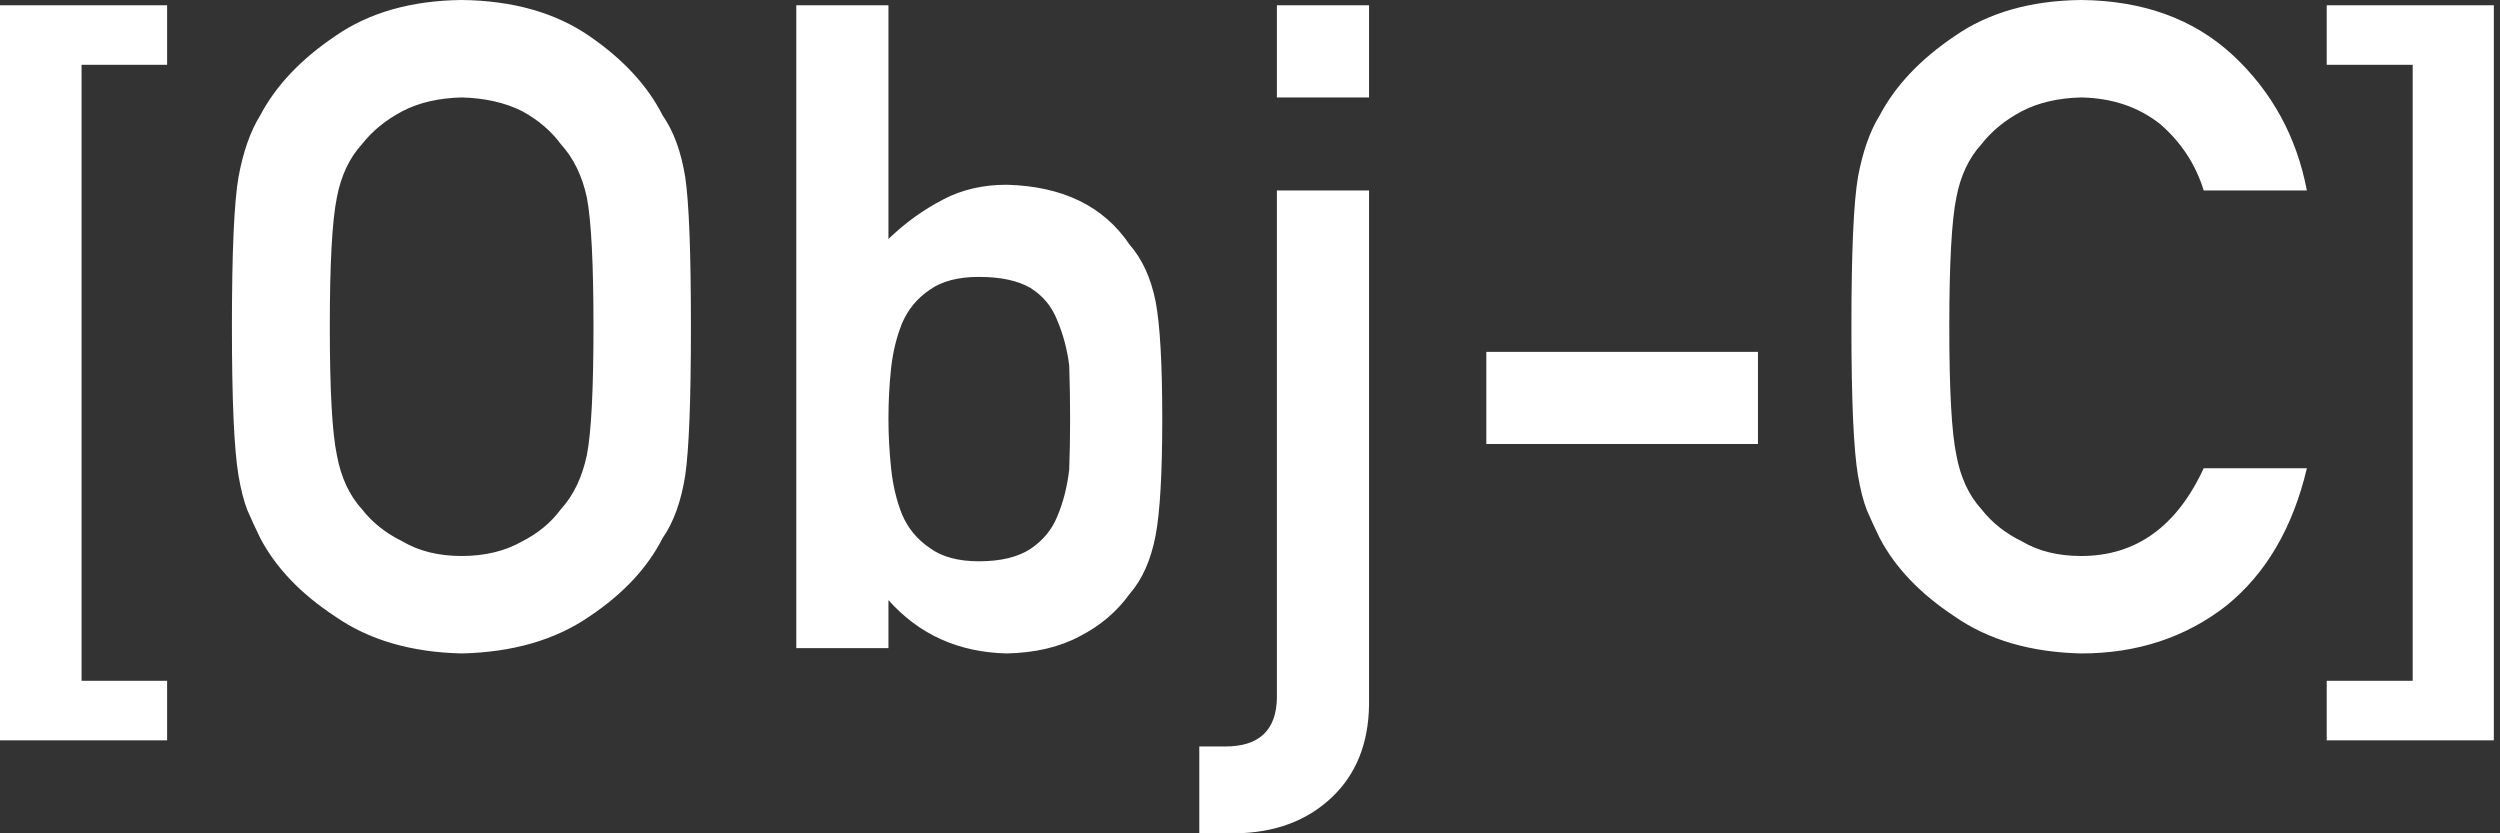 <?xml version="1.0" encoding="UTF-8" standalone="no"?>
<svg width="258px" height="86px" viewBox="0 0 258 86" version="1.1" xmlns="http://www.w3.org/2000/svg" xmlns:xlink="http://www.w3.org/1999/xlink">
    <rect x="0" y="0" width="258" height="86" fill="#333333" stroke="none"/>
    <!-- Generator: Sketch 39.1 (31720) - http://www.bohemiancoding.com/sketch -->
    <title>[Obj-C]</title>
    <desc>Created with Sketch.</desc>
    <defs></defs>
    <g id="Page-1" stroke="none" stroke-width="1" fill="none" fill-rule="evenodd">
        <g id="Artboard" transform="translate(-411, -9032)" fill="#FFFFFF">
            <g id="Group-5" transform="translate(98, 7782)">
                <path d="M313,1326.399 L330.246,1326.399 L330.246,1320.256 L321.418,1320.256 L321.418,1256.689 L330.246,1256.689 L330.246,1250.546 L313,1250.546 L313,1326.399 Z M336.934,1283.717 C336.934,1291.301 337.162,1296.428 337.617,1299.097 C337.86,1300.523 338.163,1301.706 338.527,1302.647 C338.921,1303.557 339.361,1304.512 339.847,1305.513 C341.454,1308.577 344.033,1311.277 347.582,1313.613 C351.071,1316.04 355.424,1317.314 360.641,1317.435 C365.92,1317.314 370.318,1316.04 373.837,1313.613 C377.326,1311.277 379.843,1308.577 381.39,1305.513 C382.513,1303.905 383.286,1301.767 383.711,1299.097 C384.105,1296.428 384.303,1291.301 384.303,1283.717 C384.303,1276.012 384.105,1270.855 383.711,1268.247 C383.286,1265.638 382.513,1263.529 381.39,1261.922 C379.843,1258.858 377.326,1256.128 373.837,1253.731 C370.318,1251.304 365.92,1250.061 360.641,1250 C355.424,1250.061 351.071,1251.304 347.582,1253.731 C344.033,1256.128 341.454,1258.858 339.847,1261.922 C338.845,1263.529 338.102,1265.638 337.617,1268.247 C337.162,1270.855 336.934,1276.012 336.934,1283.717 L336.934,1283.717 Z M347.036,1283.717 C347.036,1277.195 347.279,1272.751 347.764,1270.385 C348.189,1268.14 349.053,1266.305 350.358,1264.879 C351.419,1263.514 352.815,1262.377 354.544,1261.467 C356.243,1260.587 358.275,1260.117 360.641,1260.056 C363.038,1260.117 365.116,1260.587 366.875,1261.467 C368.544,1262.377 369.878,1263.514 370.879,1264.879 C372.184,1266.305 373.079,1268.14 373.564,1270.385 C374.019,1272.751 374.247,1277.195 374.247,1283.717 C374.247,1290.24 374.019,1294.653 373.564,1296.959 C373.079,1299.264 372.184,1301.13 370.879,1302.556 C369.878,1303.921 368.544,1305.028 366.875,1305.877 C365.116,1306.878 363.038,1307.379 360.641,1307.379 C358.275,1307.379 356.243,1306.878 354.544,1305.877 C352.815,1305.028 351.419,1303.921 350.358,1302.556 C349.053,1301.13 348.189,1299.264 347.764,1296.959 C347.279,1294.653 347.036,1290.24 347.036,1283.717 L347.036,1283.717 Z M395.178,1316.889 L404.688,1316.889 L404.688,1311.929 C407.843,1315.478 411.908,1317.314 416.883,1317.435 C419.825,1317.374 422.343,1316.783 424.436,1315.66 C426.559,1314.568 428.273,1313.112 429.578,1311.292 C430.882,1309.806 431.777,1307.788 432.262,1305.24 C432.717,1302.813 432.945,1298.809 432.945,1293.228 C432.945,1287.555 432.717,1283.52 432.262,1281.124 C431.777,1278.697 430.882,1276.74 429.578,1275.254 C426.908,1271.28 422.677,1269.217 416.883,1269.066 C414.456,1269.066 412.287,1269.566 410.376,1270.567 C408.313,1271.629 406.417,1272.994 404.688,1274.662 L404.688,1250.546 L395.178,1250.546 L395.178,1316.889 Z M414.016,1278.576 C416.261,1278.576 418.035,1278.955 419.34,1279.713 C420.644,1280.532 421.569,1281.655 422.115,1283.08 C422.722,1284.506 423.132,1286.053 423.344,1287.722 C423.405,1289.511 423.435,1291.347 423.435,1293.228 C423.435,1295.017 423.405,1296.762 423.344,1298.46 C423.132,1300.25 422.722,1301.858 422.115,1303.284 C421.569,1304.649 420.644,1305.771 419.34,1306.651 C418.035,1307.5 416.261,1307.925 414.016,1307.925 C411.892,1307.925 410.209,1307.47 408.965,1306.56 C407.661,1305.68 406.705,1304.527 406.098,1303.102 C405.522,1301.676 405.143,1300.083 404.961,1298.324 C404.779,1296.595 404.688,1294.896 404.688,1293.228 C404.688,1291.407 404.779,1289.663 404.961,1287.995 C405.143,1286.326 405.522,1284.779 406.098,1283.353 C406.705,1281.928 407.661,1280.775 408.965,1279.895 C410.209,1279.016 411.892,1278.576 414.016,1278.576 L414.016,1278.576 Z M444.776,1322.031 C444.715,1325.368 442.94,1327.036 439.452,1327.036 L436.767,1327.036 L436.767,1336 L440.498,1336 C444.594,1335.939 447.915,1334.696 450.463,1332.269 C452.951,1329.903 454.225,1326.733 454.286,1322.759 L454.286,1269.657 L444.776,1269.657 L444.776,1322.031 Z M444.776,1260.056 L454.286,1260.056 L454.286,1250.546 L444.776,1250.546 L444.776,1260.056 Z M466.389,1295.821 L494.419,1295.821 L494.419,1286.311 L466.389,1286.311 L466.389,1295.821 Z M540.422,1298.324 C537.631,1304.361 533.415,1307.379 527.772,1307.379 C525.406,1307.379 523.374,1306.878 521.675,1305.877 C519.946,1305.028 518.551,1303.921 517.489,1302.556 C516.184,1301.13 515.32,1299.264 514.895,1296.959 C514.41,1294.653 514.167,1290.24 514.167,1283.717 C514.167,1277.195 514.41,1272.751 514.895,1270.385 C515.32,1268.14 516.184,1266.305 517.489,1264.879 C518.551,1263.514 519.946,1262.377 521.675,1261.467 C523.374,1260.587 525.406,1260.117 527.772,1260.056 C530.988,1260.117 533.718,1261.042 535.963,1262.832 C538.117,1264.713 539.603,1266.988 540.422,1269.657 L551.07,1269.657 C550.008,1264.106 547.46,1259.449 543.425,1255.688 C539.391,1251.957 534.173,1250.061 527.772,1250 C522.555,1250.061 518.202,1251.304 514.713,1253.731 C511.164,1256.128 508.586,1258.858 506.978,1261.922 C505.977,1263.529 505.234,1265.638 504.748,1268.247 C504.293,1270.855 504.066,1276.012 504.066,1283.717 C504.066,1291.301 504.293,1296.428 504.748,1299.097 C504.991,1300.523 505.294,1301.706 505.658,1302.647 C506.053,1303.557 506.492,1304.512 506.978,1305.513 C508.586,1308.577 511.164,1311.277 514.713,1313.613 C518.202,1316.04 522.555,1317.314 527.772,1317.435 C533.536,1317.435 538.526,1315.797 542.743,1312.521 C546.838,1309.214 549.614,1304.482 551.07,1298.324 L540.422,1298.324 Z M561.99,1320.256 L553.117,1320.256 L553.117,1326.399 L570.363,1326.399 L570.363,1250.546 L553.117,1250.546 L553.117,1256.689 L561.99,1256.689 L561.99,1320.256 Z" id="[Obj-C]"></path>
            </g>
        </g>
    </g>
</svg>